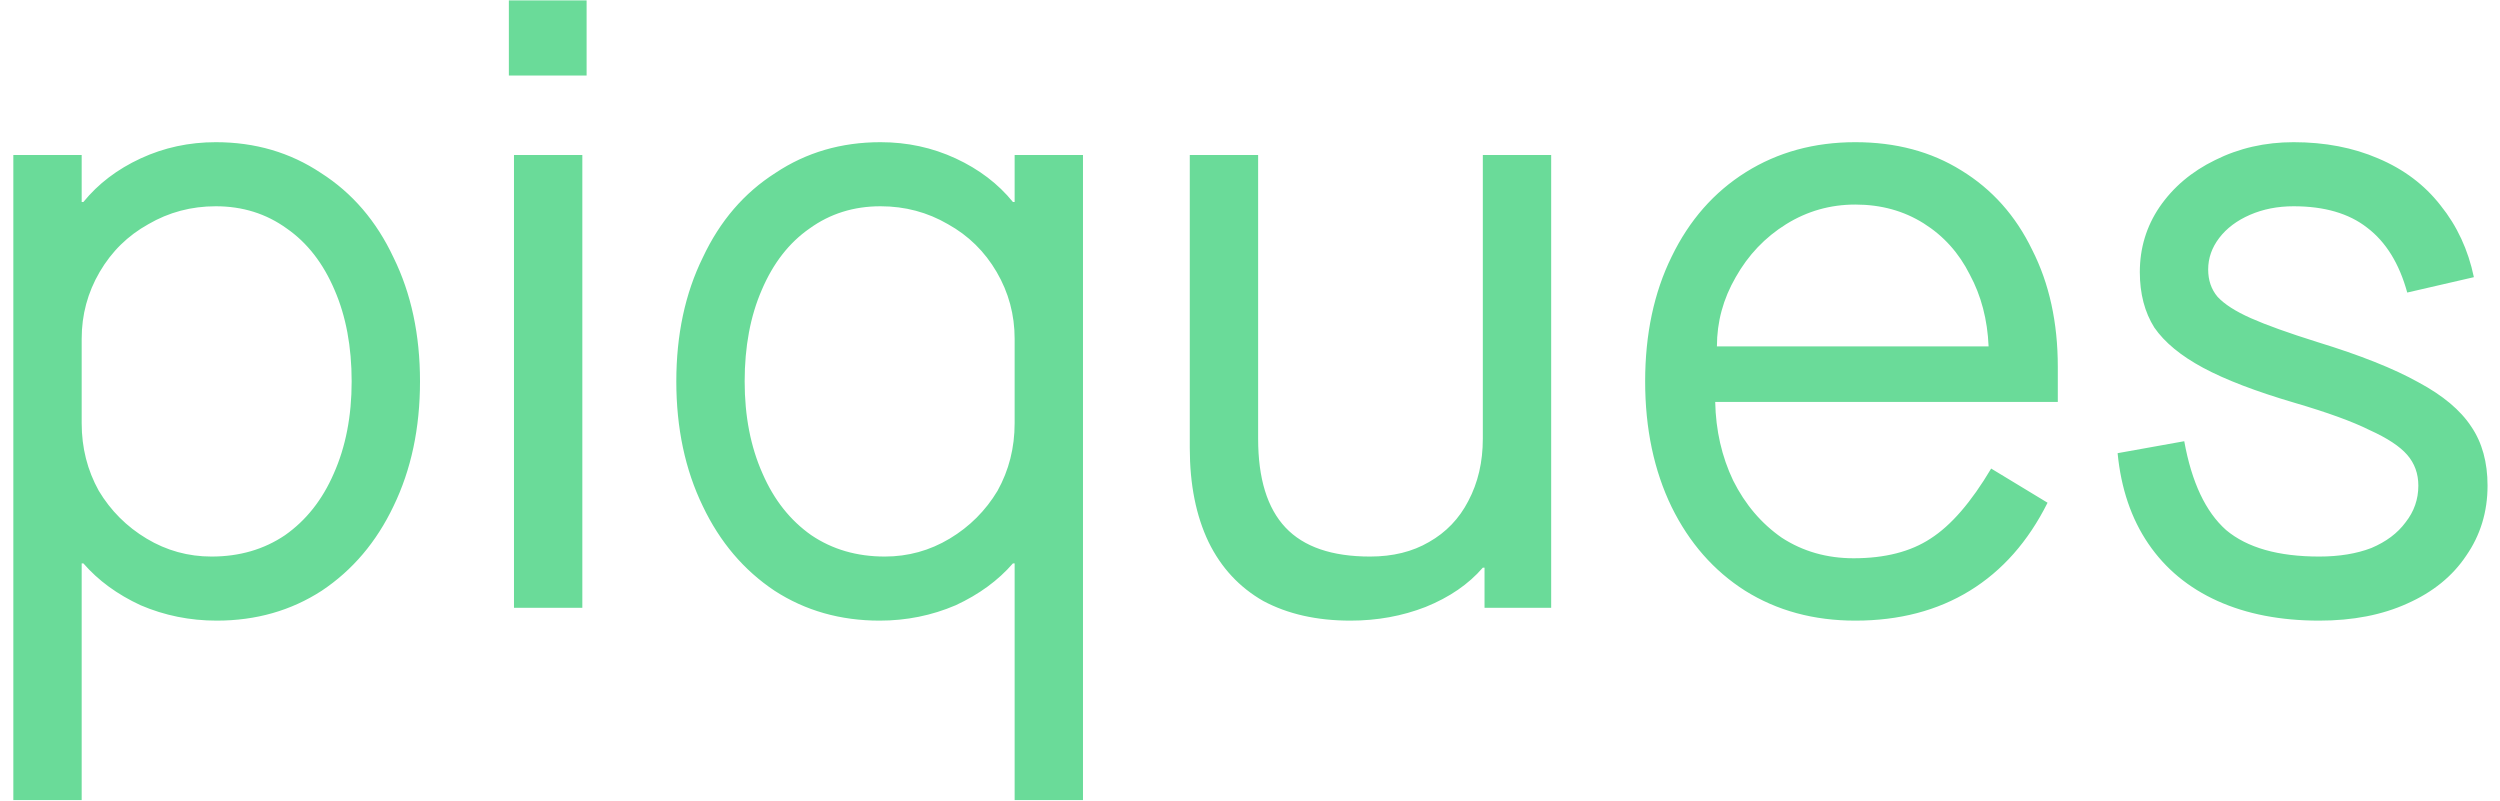 <svg version="1.2" baseProfile="tiny-ps" xmlns="http://www.w3.org/2000/svg" viewBox="0 0 1014 328" width="153" height="49">
	<title>pique</title>
	<style>
		tspan { white-space:pre }
	</style>
	<path id="piques " fill="#6adb99" aria-label="piques"  d="M28.38 327.75L0.38 327.75L0.38 63.5L28.38 63.5L28.38 82.75L29.08 82.75Q38.18 71.55 52.53 64.9Q66.88 58.25 83.33 58.25Q107.48 58.25 126.38 70.85Q145.63 83.1 156.13 105.5Q166.98 127.55 166.98 156.25Q166.98 184.95 156.13 207.35Q145.63 229.4 126.73 242Q107.83 254.25 83.68 254.25Q67.23 254.25 52.53 247.95Q38.18 241.3 29.08 230.8L28.38 230.8L28.38 327.75ZM81.58 228Q98.73 228 111.68 219.25Q124.63 210.15 131.63 194.05Q138.98 177.6 138.98 156.25Q138.98 134.9 131.98 118.8Q124.98 102.35 112.38 93.6Q99.78 84.5 83.33 84.5Q68.28 84.5 55.68 91.85Q43.08 98.85 35.73 111.45Q28.38 124.05 28.38 138.75L28.38 173.4Q28.38 188.45 35.38 201.05Q42.73 213.3 54.98 220.65Q67.23 228 81.58 228ZM233.48 249L205.48 249L205.48 63.5L233.48 63.5L233.48 249ZM235.23 30.95L203.38 30.95L203.38 0.15L235.23 0.15L235.23 30.95ZM410.58 327.75L438.58 327.75L438.58 63.5L410.58 63.5L410.58 82.75L409.88 82.75Q400.78 71.55 386.43 64.9Q372.08 58.25 355.63 58.25Q331.48 58.25 312.58 70.85Q293.33 83.1 282.83 105.5Q271.98 127.55 271.98 156.25Q271.98 184.95 282.83 207.35Q293.33 229.4 312.23 242Q331.13 254.25 355.28 254.25Q371.73 254.25 386.43 247.95Q400.78 241.3 409.88 230.8L410.58 230.8L410.58 327.75ZM357.38 228Q340.23 228 327.28 219.25Q314.33 210.15 307.33 194.05Q299.98 177.6 299.98 156.25Q299.98 134.9 306.98 118.8Q313.98 102.35 326.58 93.6Q339.18 84.5 355.63 84.5Q370.68 84.5 383.28 91.85Q395.88 98.85 403.23 111.45Q410.58 124.05 410.58 138.75L410.58 173.4Q410.58 188.45 403.58 201.05Q396.23 213.3 383.98 220.65Q371.73 228 357.38 228ZM548.13 254.25Q527.48 254.25 512.43 246.2Q497.73 237.8 490.03 222.05Q482.33 205.95 482.33 183.55L482.33 63.5L510.33 63.5L510.33 179.7Q510.33 204.2 521.53 216.1Q532.73 228 556.18 228Q570.18 228 580.33 222.05Q590.83 216.1 596.43 205.25Q602.38 194.05 602.38 179.7L602.38 63.5L630.38 63.5L630.38 249L603.08 249L603.08 232.55L602.38 232.55Q593.63 242.7 578.93 248.65Q564.58 254.25 548.13 254.25ZM754.98 254.25Q729.43 254.25 709.83 242Q690.58 229.75 679.73 207.7Q668.88 185.3 668.88 156.25Q668.88 127.2 679.73 105.15Q690.58 82.75 710.18 70.5Q729.78 58.25 754.98 58.25Q779.83 58.25 798.38 69.8Q817.28 81.35 827.43 102.35Q837.93 123 837.93 150.3L837.93 164.65L697.58 164.65Q697.93 182.15 704.93 196.85Q712.28 211.55 724.88 220.3Q737.83 228.7 754.28 228.7Q773.53 228.7 785.78 220.65Q798.38 212.6 810.63 191.95L833.73 205.95Q821.83 229.75 801.88 242Q781.93 254.25 754.98 254.25ZM698.28 141.9L809.58 141.9Q808.88 125.45 801.88 112.5Q795.23 99.2 782.98 91.5Q770.73 83.8 754.98 83.8Q739.58 83.8 726.63 91.85Q713.68 99.9 705.98 113.55Q698.28 126.85 698.28 141.9ZM945.03 254.25Q921.23 254.25 903.38 246.2Q885.53 238.15 875.03 222.75Q864.53 207.35 862.43 185.65L889.73 180.75Q894.28 205.95 906.88 217.15Q919.83 228 945.03 228Q957.28 228 966.38 224.5Q975.48 220.65 980.38 214Q985.63 207.35 985.63 198.95Q985.63 191.6 981.08 186.35Q976.53 181.1 965.68 176.2Q955.18 170.95 934.88 165Q911.08 158 897.43 150.65Q883.78 143.3 877.48 134.2Q871.53 124.75 871.53 111.45Q871.53 96.75 879.58 84.85Q887.98 72.6 902.33 65.6Q917.03 58.25 934.53 58.25Q953.78 58.25 969.18 64.9Q984.93 71.55 994.73 84.15Q1004.88 96.75 1008.38 113.55L981.08 119.85Q976.18 102 964.63 93.25Q953.43 84.5 934.53 84.5Q924.73 84.5 916.68 88Q908.63 91.5 904.08 97.45Q899.53 103.4 899.53 110.4Q899.53 117.05 903.38 121.6Q907.58 126.15 917.03 130.35Q926.48 134.55 944.33 140.15Q970.58 148.2 985.63 156.6Q1000.68 164.65 1007.33 174.8Q1013.98 184.6 1013.98 198.95Q1013.98 215.05 1005.23 227.65Q996.83 240.25 981.08 247.25Q965.68 254.25 945.03 254.25Z" />
</svg>